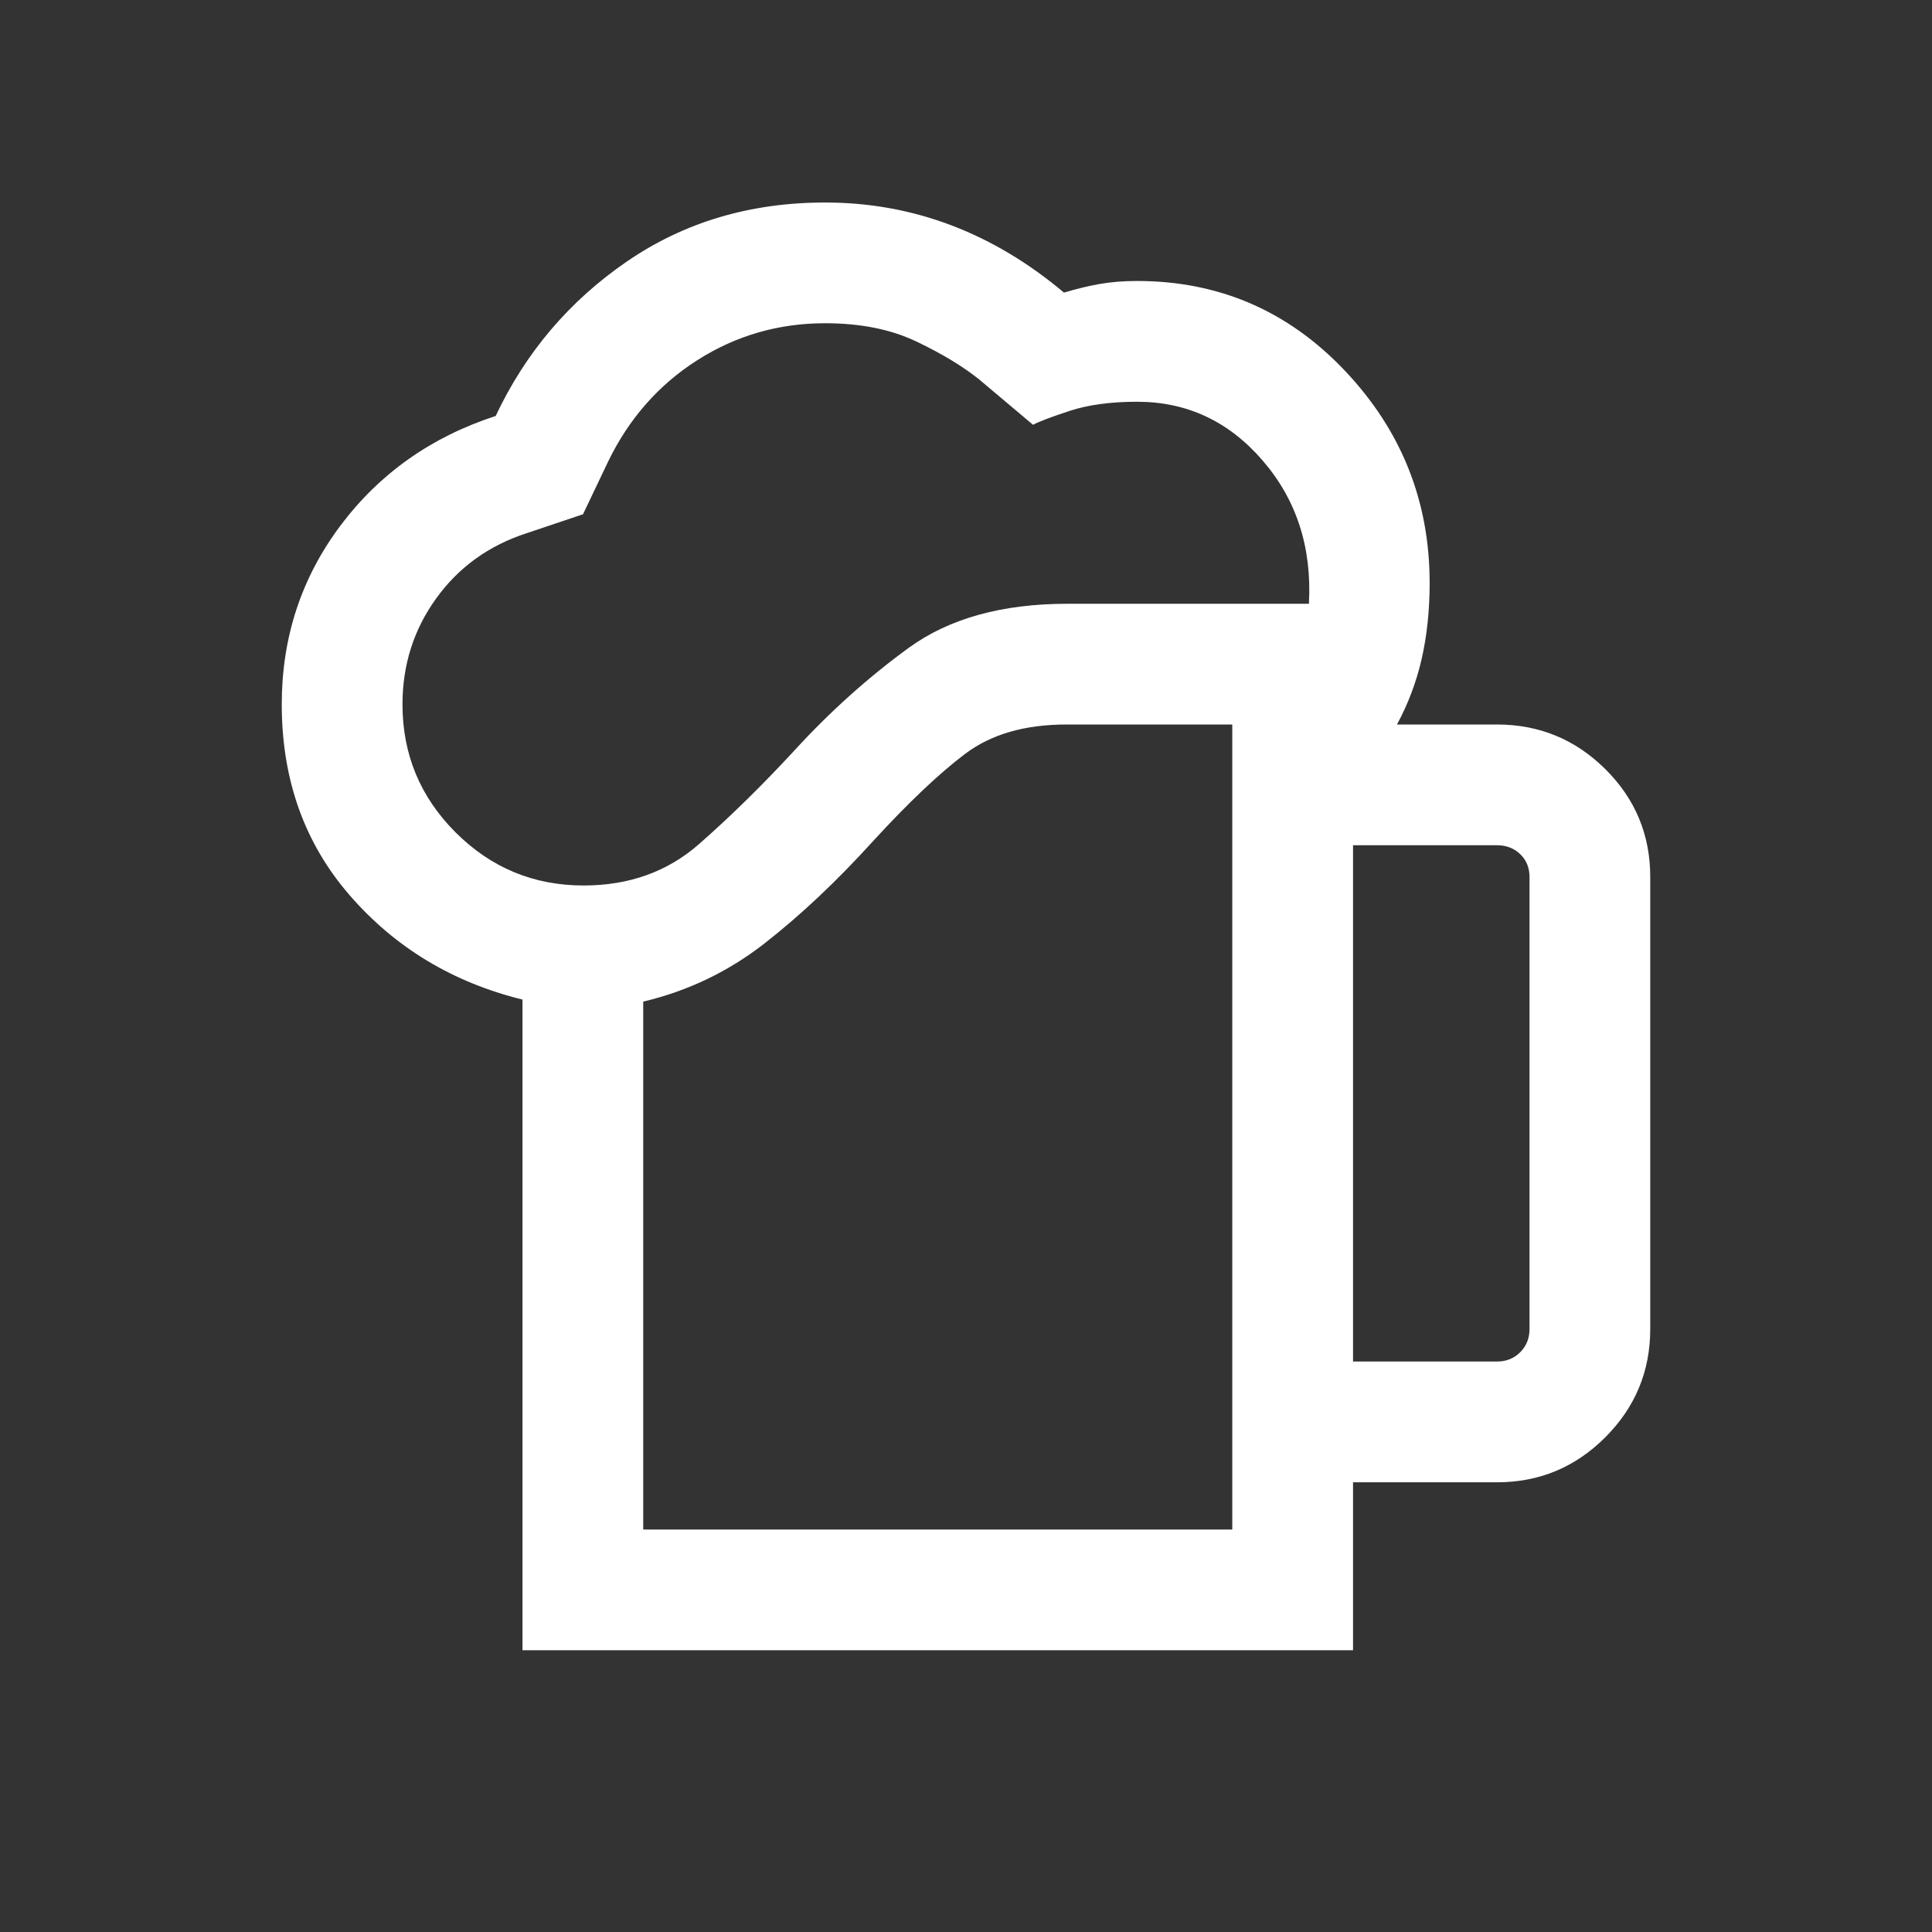 <svg xmlns="http://www.w3.org/2000/svg" width="55" height="55" viewBox="0 0 55 55" fill="none"><rect x="0" y="0" width="55" height="55" fill="#333333" stroke="none"/><path d="M18.311 43.542H35.08V20.625H30.364C29.177 20.625 28.215 20.903 27.476 21.46C26.737 22.017 25.86 22.848 24.847 23.953C23.819 25.087 22.791 26.055 21.764 26.857C20.737 27.659 19.586 28.211 18.311 28.514V43.542ZM14.874 46.979V28.456C12.888 27.966 11.249 26.977 9.958 25.49C8.666 24.004 8.021 22.191 8.021 20.052C8.021 18.145 8.578 16.449 9.691 14.964C10.805 13.479 12.278 12.438 14.111 11.842C14.96 10.038 16.203 8.574 17.838 7.45C19.472 6.326 21.356 5.765 23.489 5.765C24.738 5.765 25.93 5.979 27.066 6.408C28.201 6.837 29.276 7.477 30.289 8.33C30.642 8.224 30.979 8.142 31.301 8.085C31.623 8.028 31.979 7.999 32.37 7.999C34.7 7.999 36.67 8.849 38.282 10.549C39.893 12.248 40.699 14.263 40.699 16.593C40.699 17.374 40.623 18.096 40.472 18.757C40.321 19.417 40.086 20.04 39.769 20.625H42.616C43.818 20.625 44.845 21.048 45.699 21.894C46.552 22.74 46.979 23.764 46.979 24.966V37.834C46.979 39.036 46.552 40.063 45.699 40.917C44.845 41.771 43.818 42.198 42.616 42.198H38.518V46.979H14.874ZM11.458 20.052C11.458 21.474 11.962 22.689 12.97 23.697C13.978 24.704 15.193 25.208 16.614 25.208C17.91 25.208 19.006 24.815 19.902 24.027C20.799 23.24 21.705 22.35 22.622 21.357C23.635 20.252 24.718 19.281 25.869 18.443C27.021 17.606 28.527 17.188 30.387 17.188H37.262C37.35 15.589 36.912 14.231 35.948 13.114C34.984 11.995 33.792 11.437 32.37 11.437C31.621 11.437 30.98 11.524 30.448 11.698C29.916 11.873 29.57 12.005 29.408 12.093L27.875 10.802C27.41 10.429 26.815 10.069 26.088 9.722C25.36 9.375 24.494 9.202 23.489 9.202C22.165 9.202 20.952 9.552 19.852 10.253C18.751 10.954 17.904 11.917 17.311 13.142L16.597 14.64L14.984 15.182C13.912 15.532 13.056 16.149 12.417 17.036C11.778 17.921 11.458 18.927 11.458 20.052ZM38.518 38.76H42.616C42.88 38.76 43.101 38.672 43.277 38.495C43.453 38.319 43.542 38.099 43.542 37.834V24.966C43.542 24.702 43.453 24.485 43.277 24.316C43.101 24.147 42.88 24.062 42.616 24.062H38.518V38.76Z" fill="white"></path></svg>